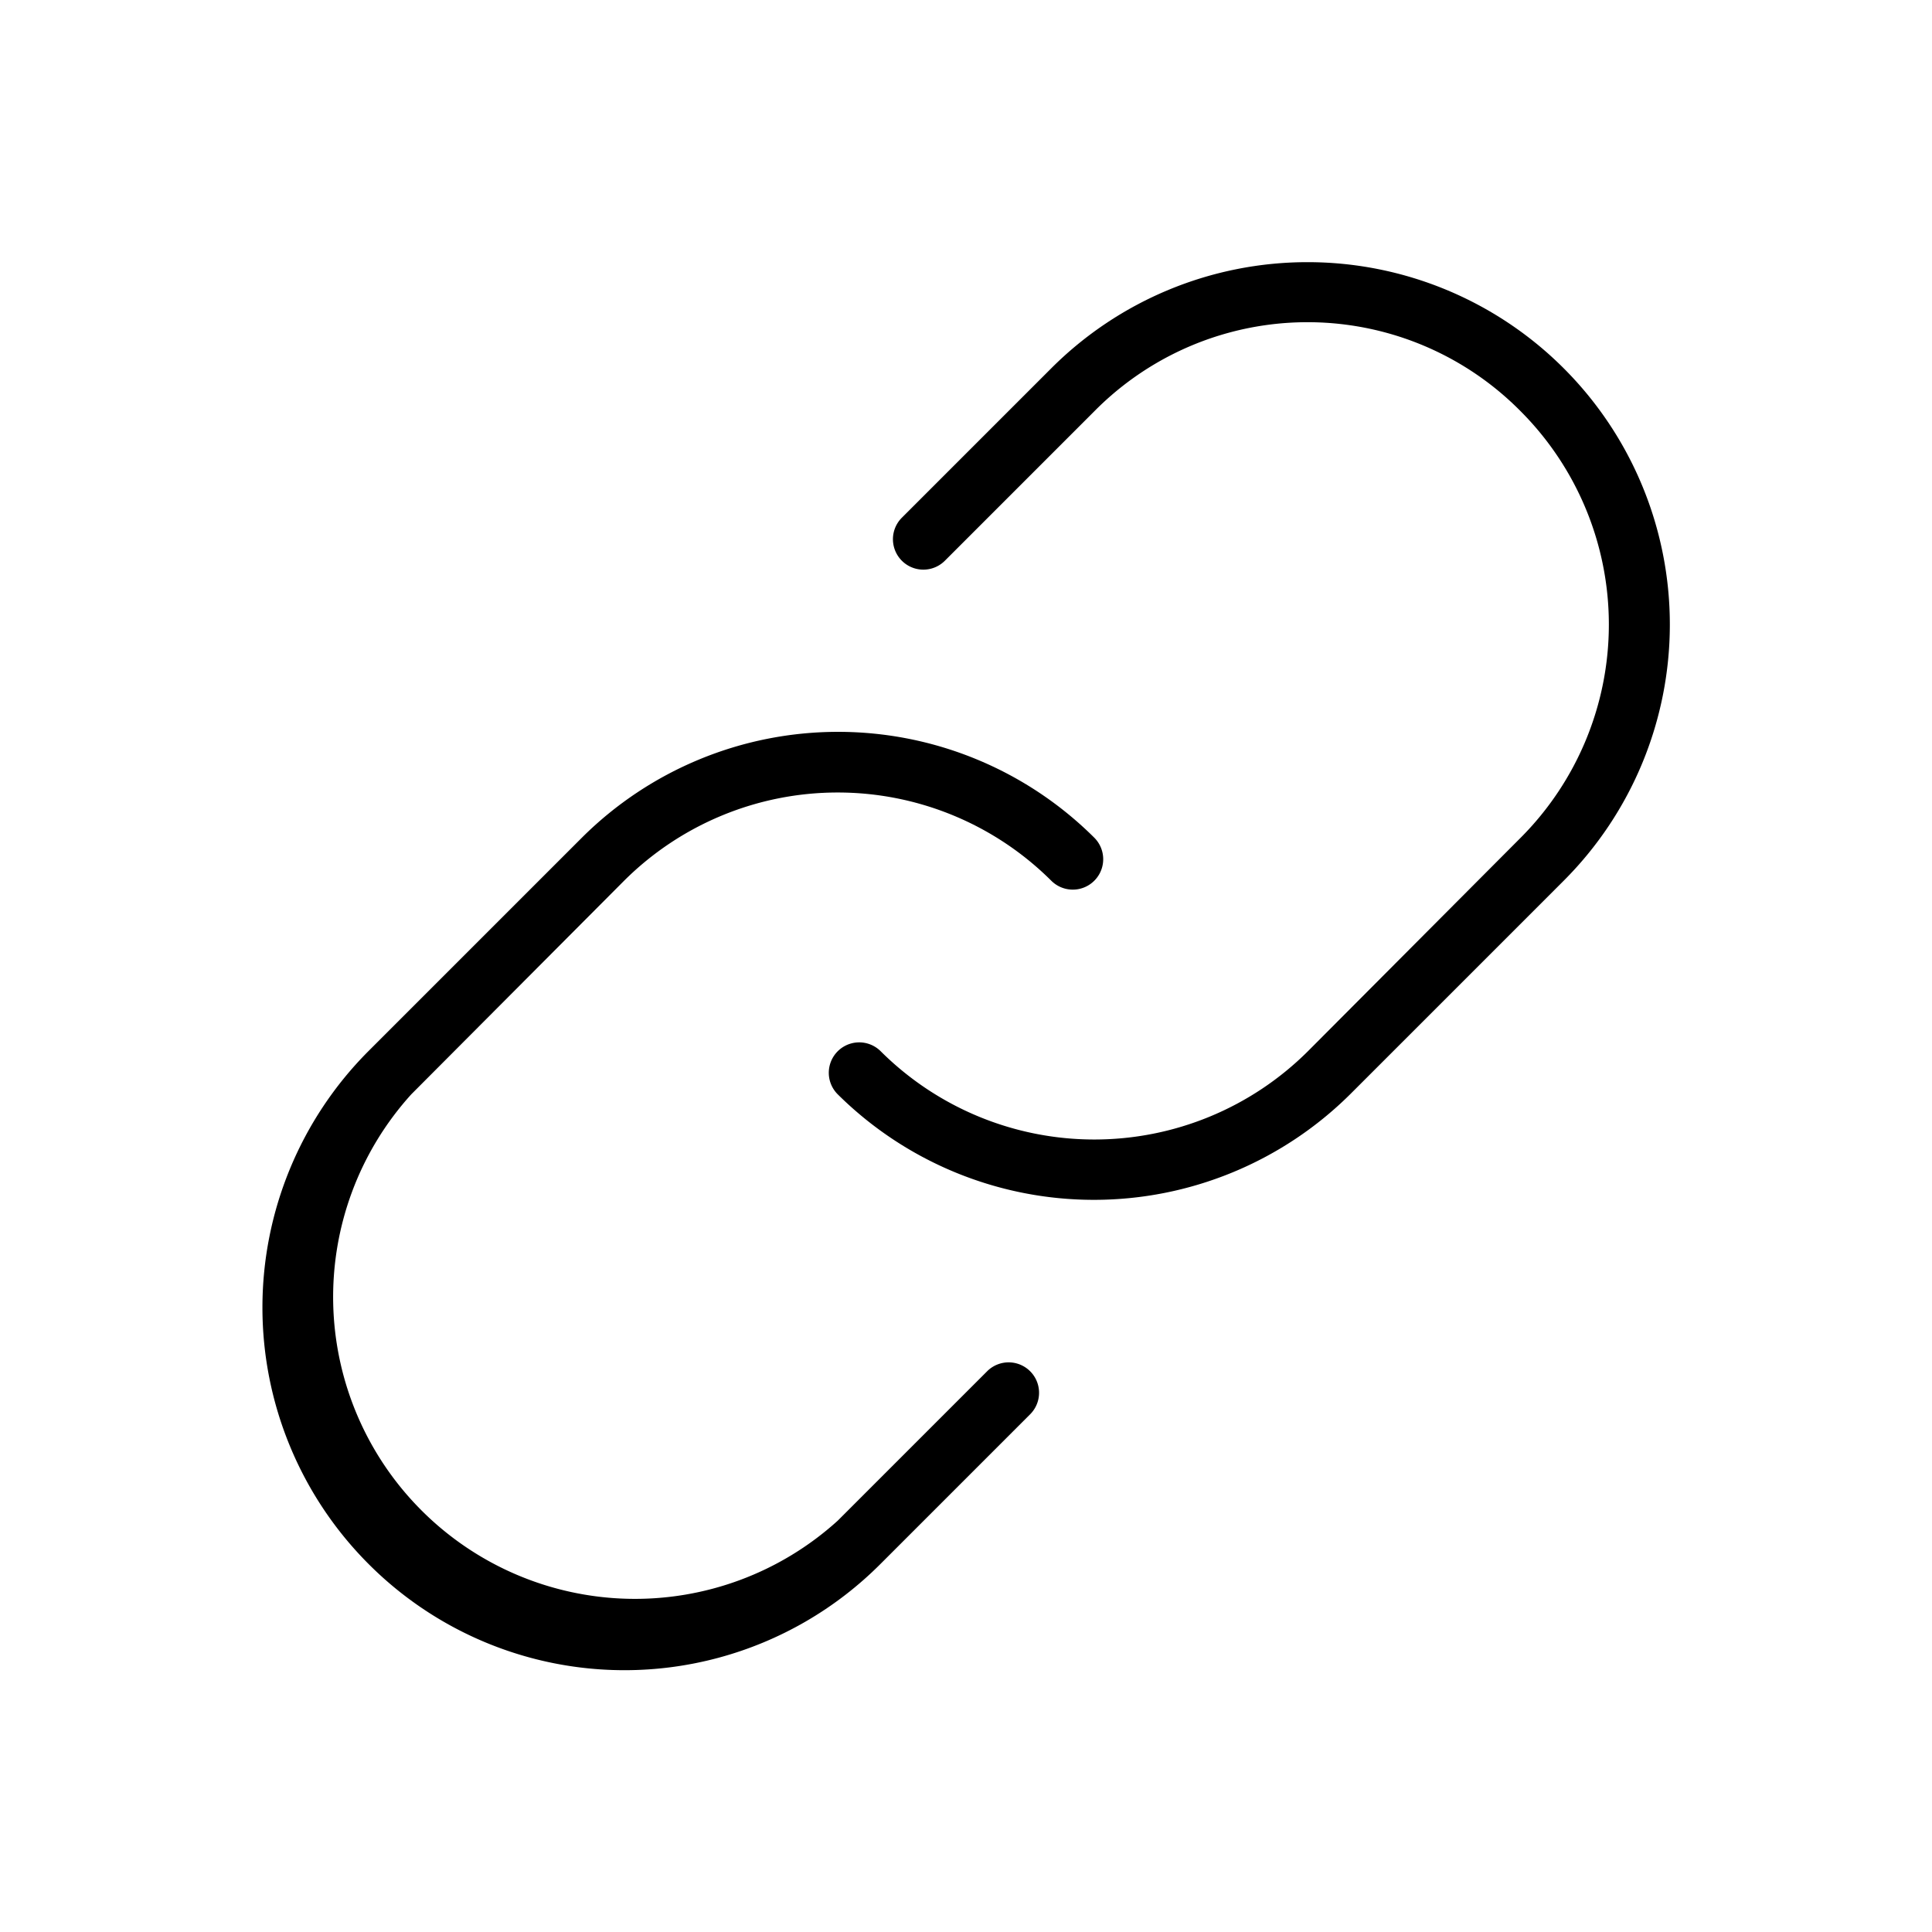 <svg xmlns="http://www.w3.org/2000/svg" viewBox="0 0 256 256" fill="currentColor"><path d="M207.2,116.7,178.9,145a48.2,48.2,0,0,1-67.9,0,4,4,0,1,1,5.7-5.7,40.1,40.1,0,0,0,56.6,0L201.5,111a40,40,0,0,0,0-56.5,39.7,39.7,0,0,0-56.5,0L125.2,74.3a4,4,0,0,1-5.7-5.7l19.8-19.8a48,48,0,0,1,67.9,67.9Zm-76.4,65L111,201.5A40,40,0,0,1,54.5,145l28.2-28.3a40.1,40.1,0,0,1,56.6,0A4,4,0,0,0,145,111a48.1,48.1,0,0,0-67.9,0L48.8,139.3a48.1,48.1,0,0,0,0,67.9,47.9,47.9,0,0,0,67.9,0l19.8-19.8a4,4,0,0,0-5.7-5.7Z"/></svg>